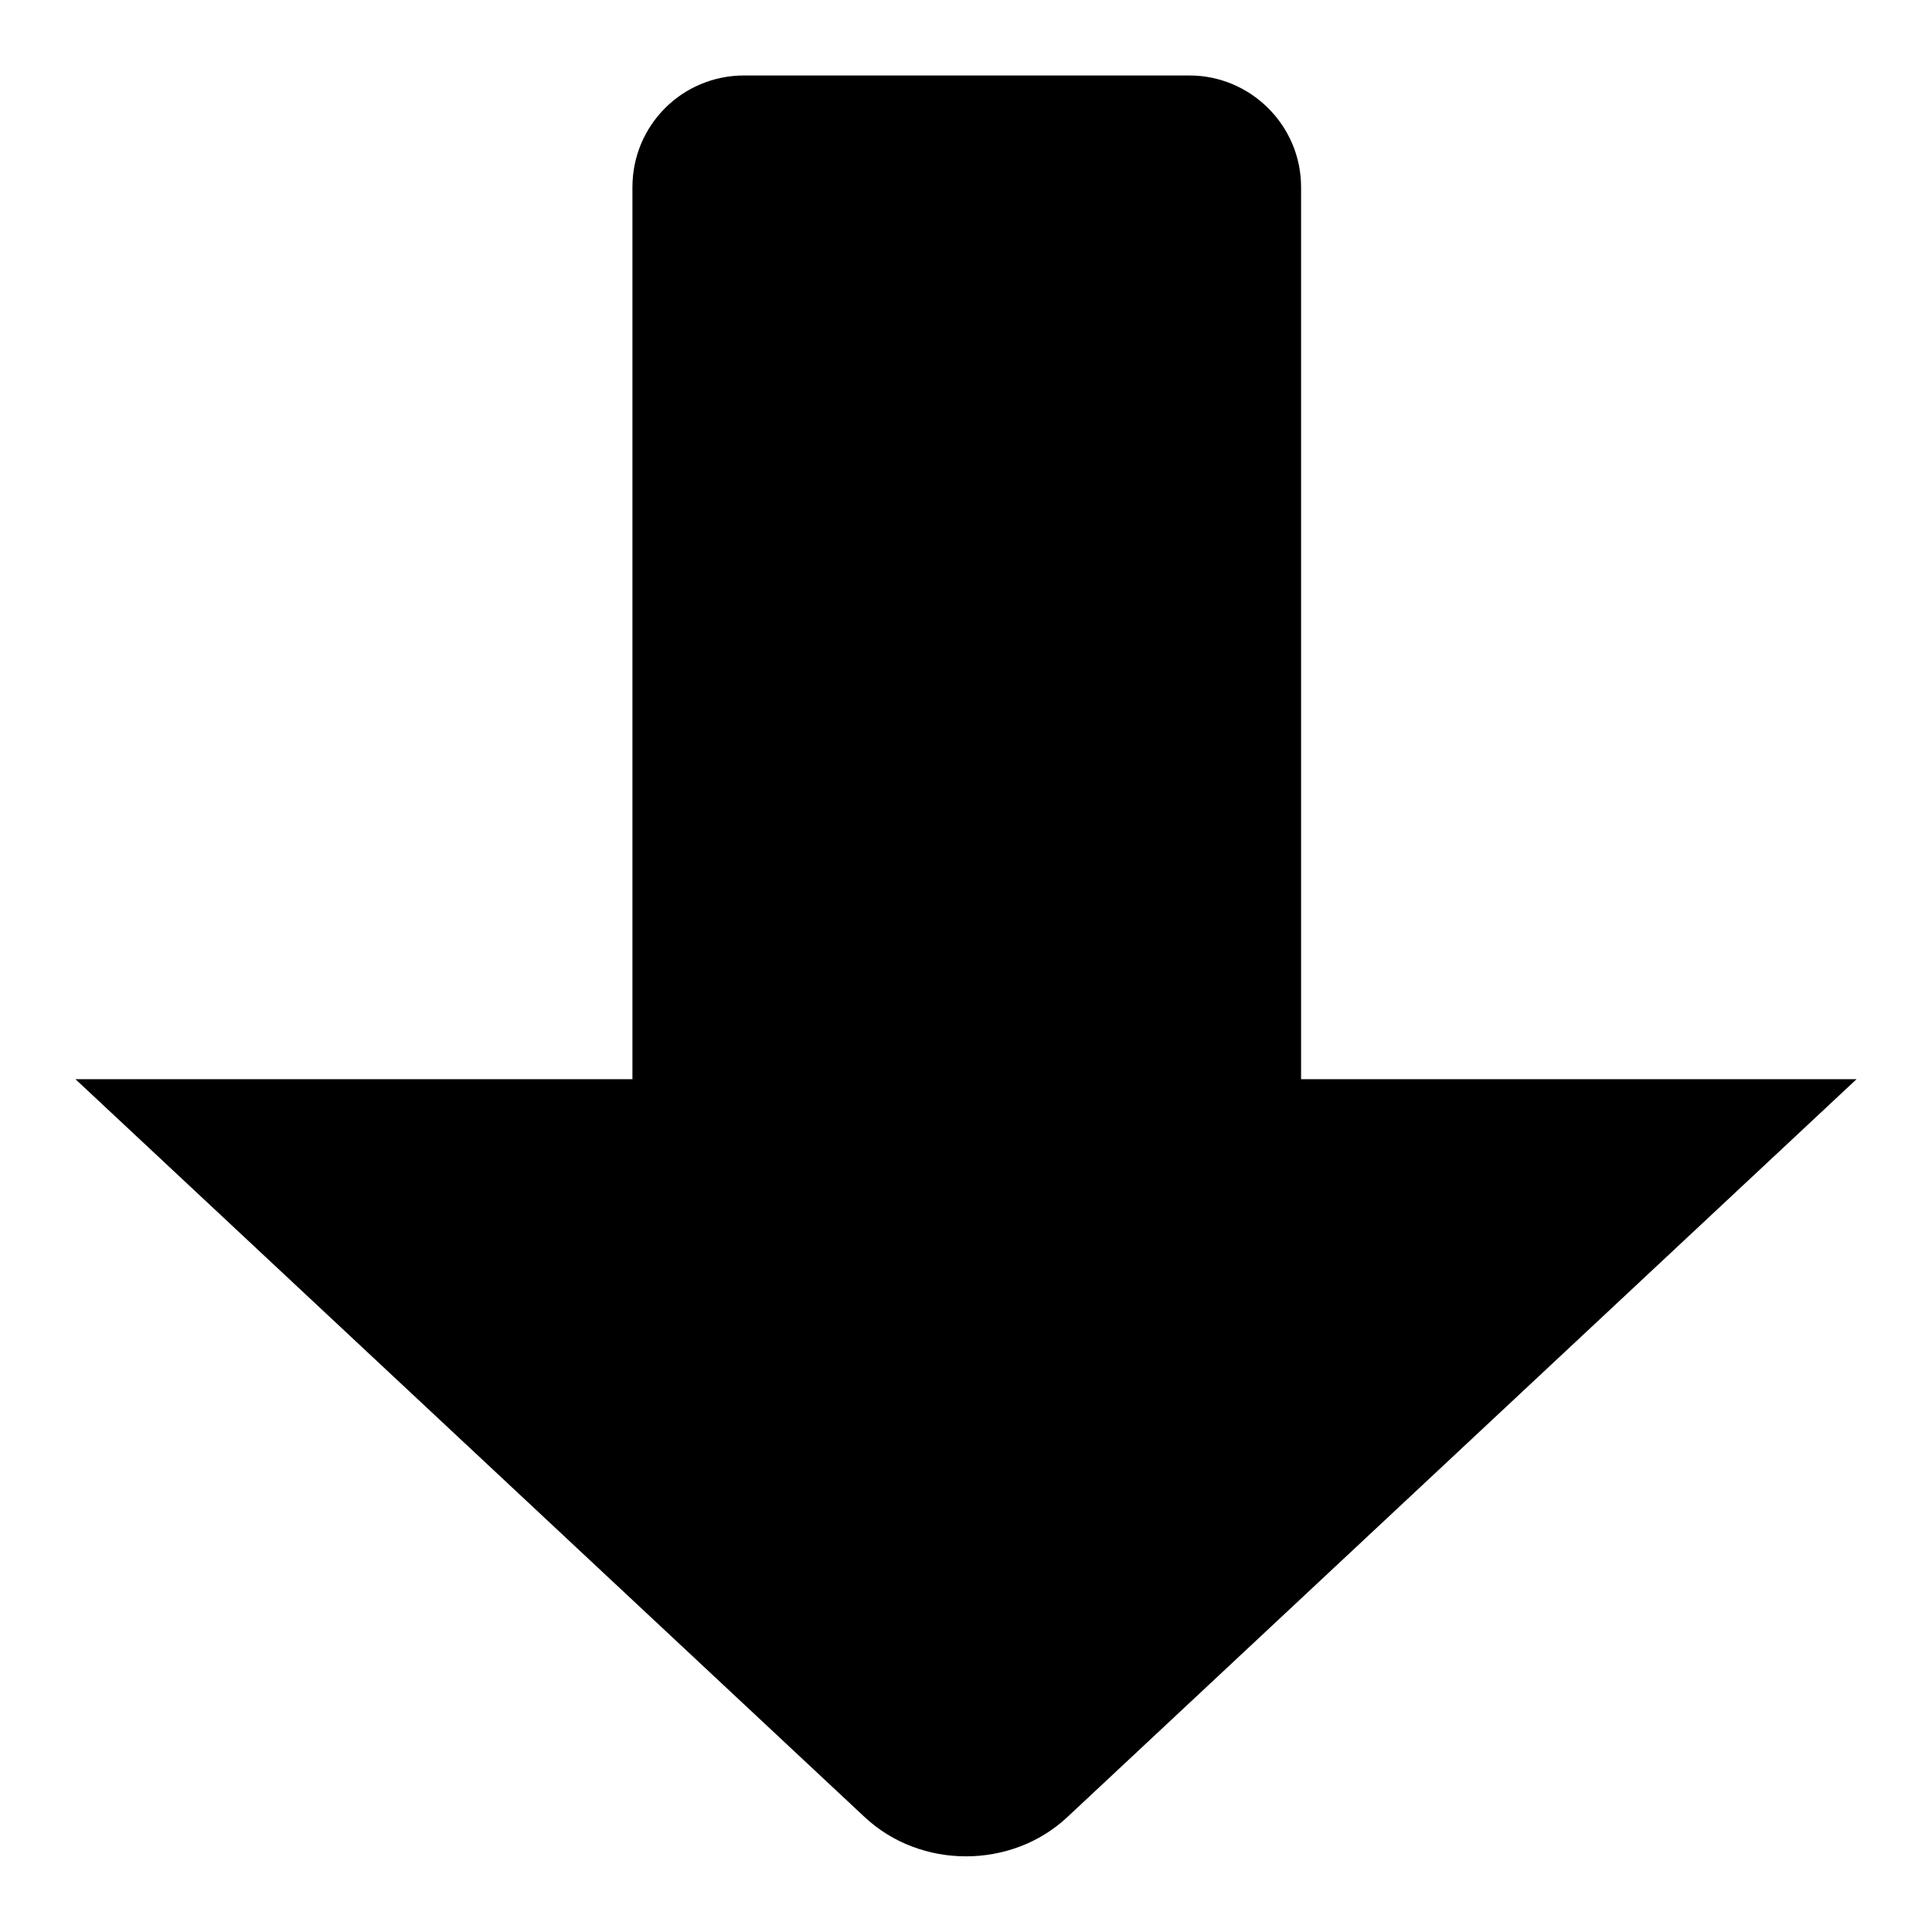 <?xml version="1.0" encoding="utf-8"?>
<!-- Svg Vector Icons : http://www.onlinewebfonts.com/icon -->
<!DOCTYPE svg PUBLIC "-//W3C//DTD SVG 1.1//EN" "http://www.w3.org/Graphics/SVG/1.1/DTD/svg11.dtd">
<svg version="1.1" xmlns="http://www.w3.org/2000/svg" xmlns:xlink="http://www.w3.org/1999/xlink" x="0px" y="0px" viewBox="0 0 256 256" enable-background="new 0 0 256 256" xml:space="preserve">
<g><g><path fill="#000000" d="M246,143l-104.6,97.8c-7.4,6.9-19.4,6.9-26.8,0L10,143h73.8V24.8c0-8.2,6.6-14.8,14.8-14.8h59c8.1,0,14.8,6.6,14.8,14.8V143L246,143L246,143z"/></g></g>
</svg>
